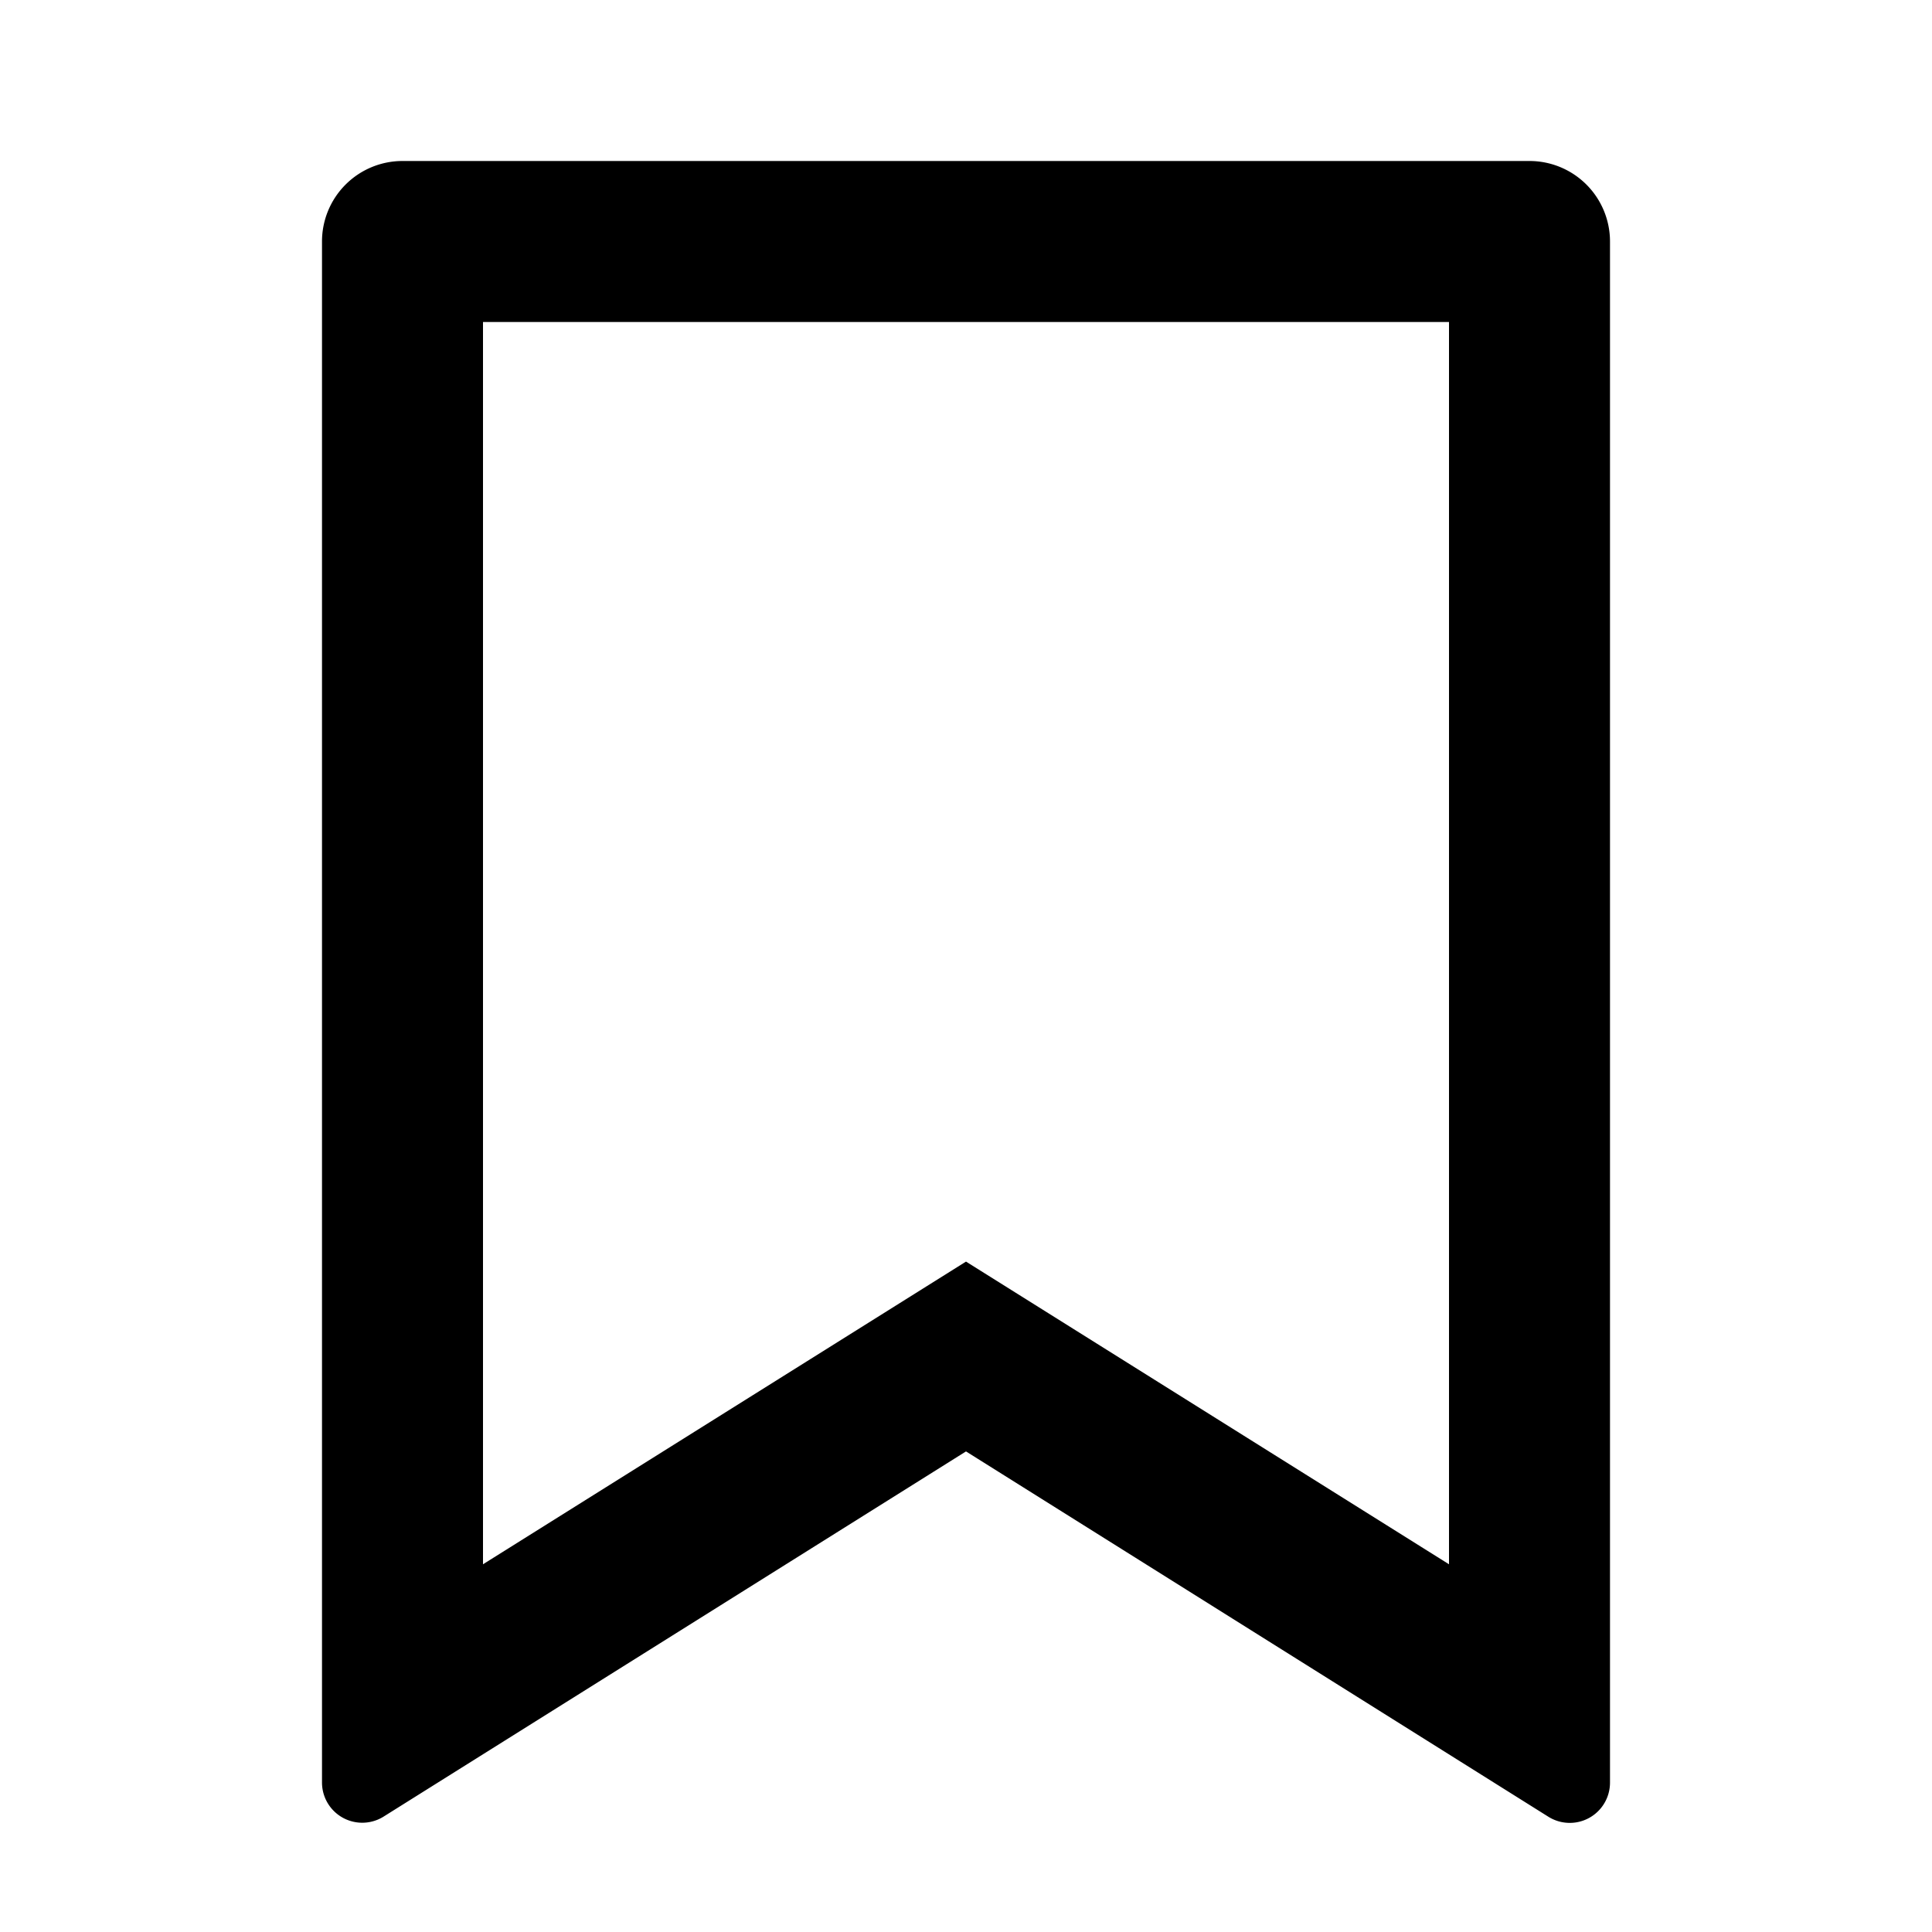 <svg xmlns="http://www.w3.org/2000/svg" width="12" height="12" fill="none"><path fill="#000" d="M2.5 1h7a.5.5 0 0 1 .5.5v9.572a.25.25 0 0 1-.383.212L6 9.015l-3.617 2.268A.25.25 0 0 1 2 11.072V1.5a.5.5 0 0 1 .5-.5zM9 2H3v7.716l3-1.88 3 1.88V2z"/></svg>